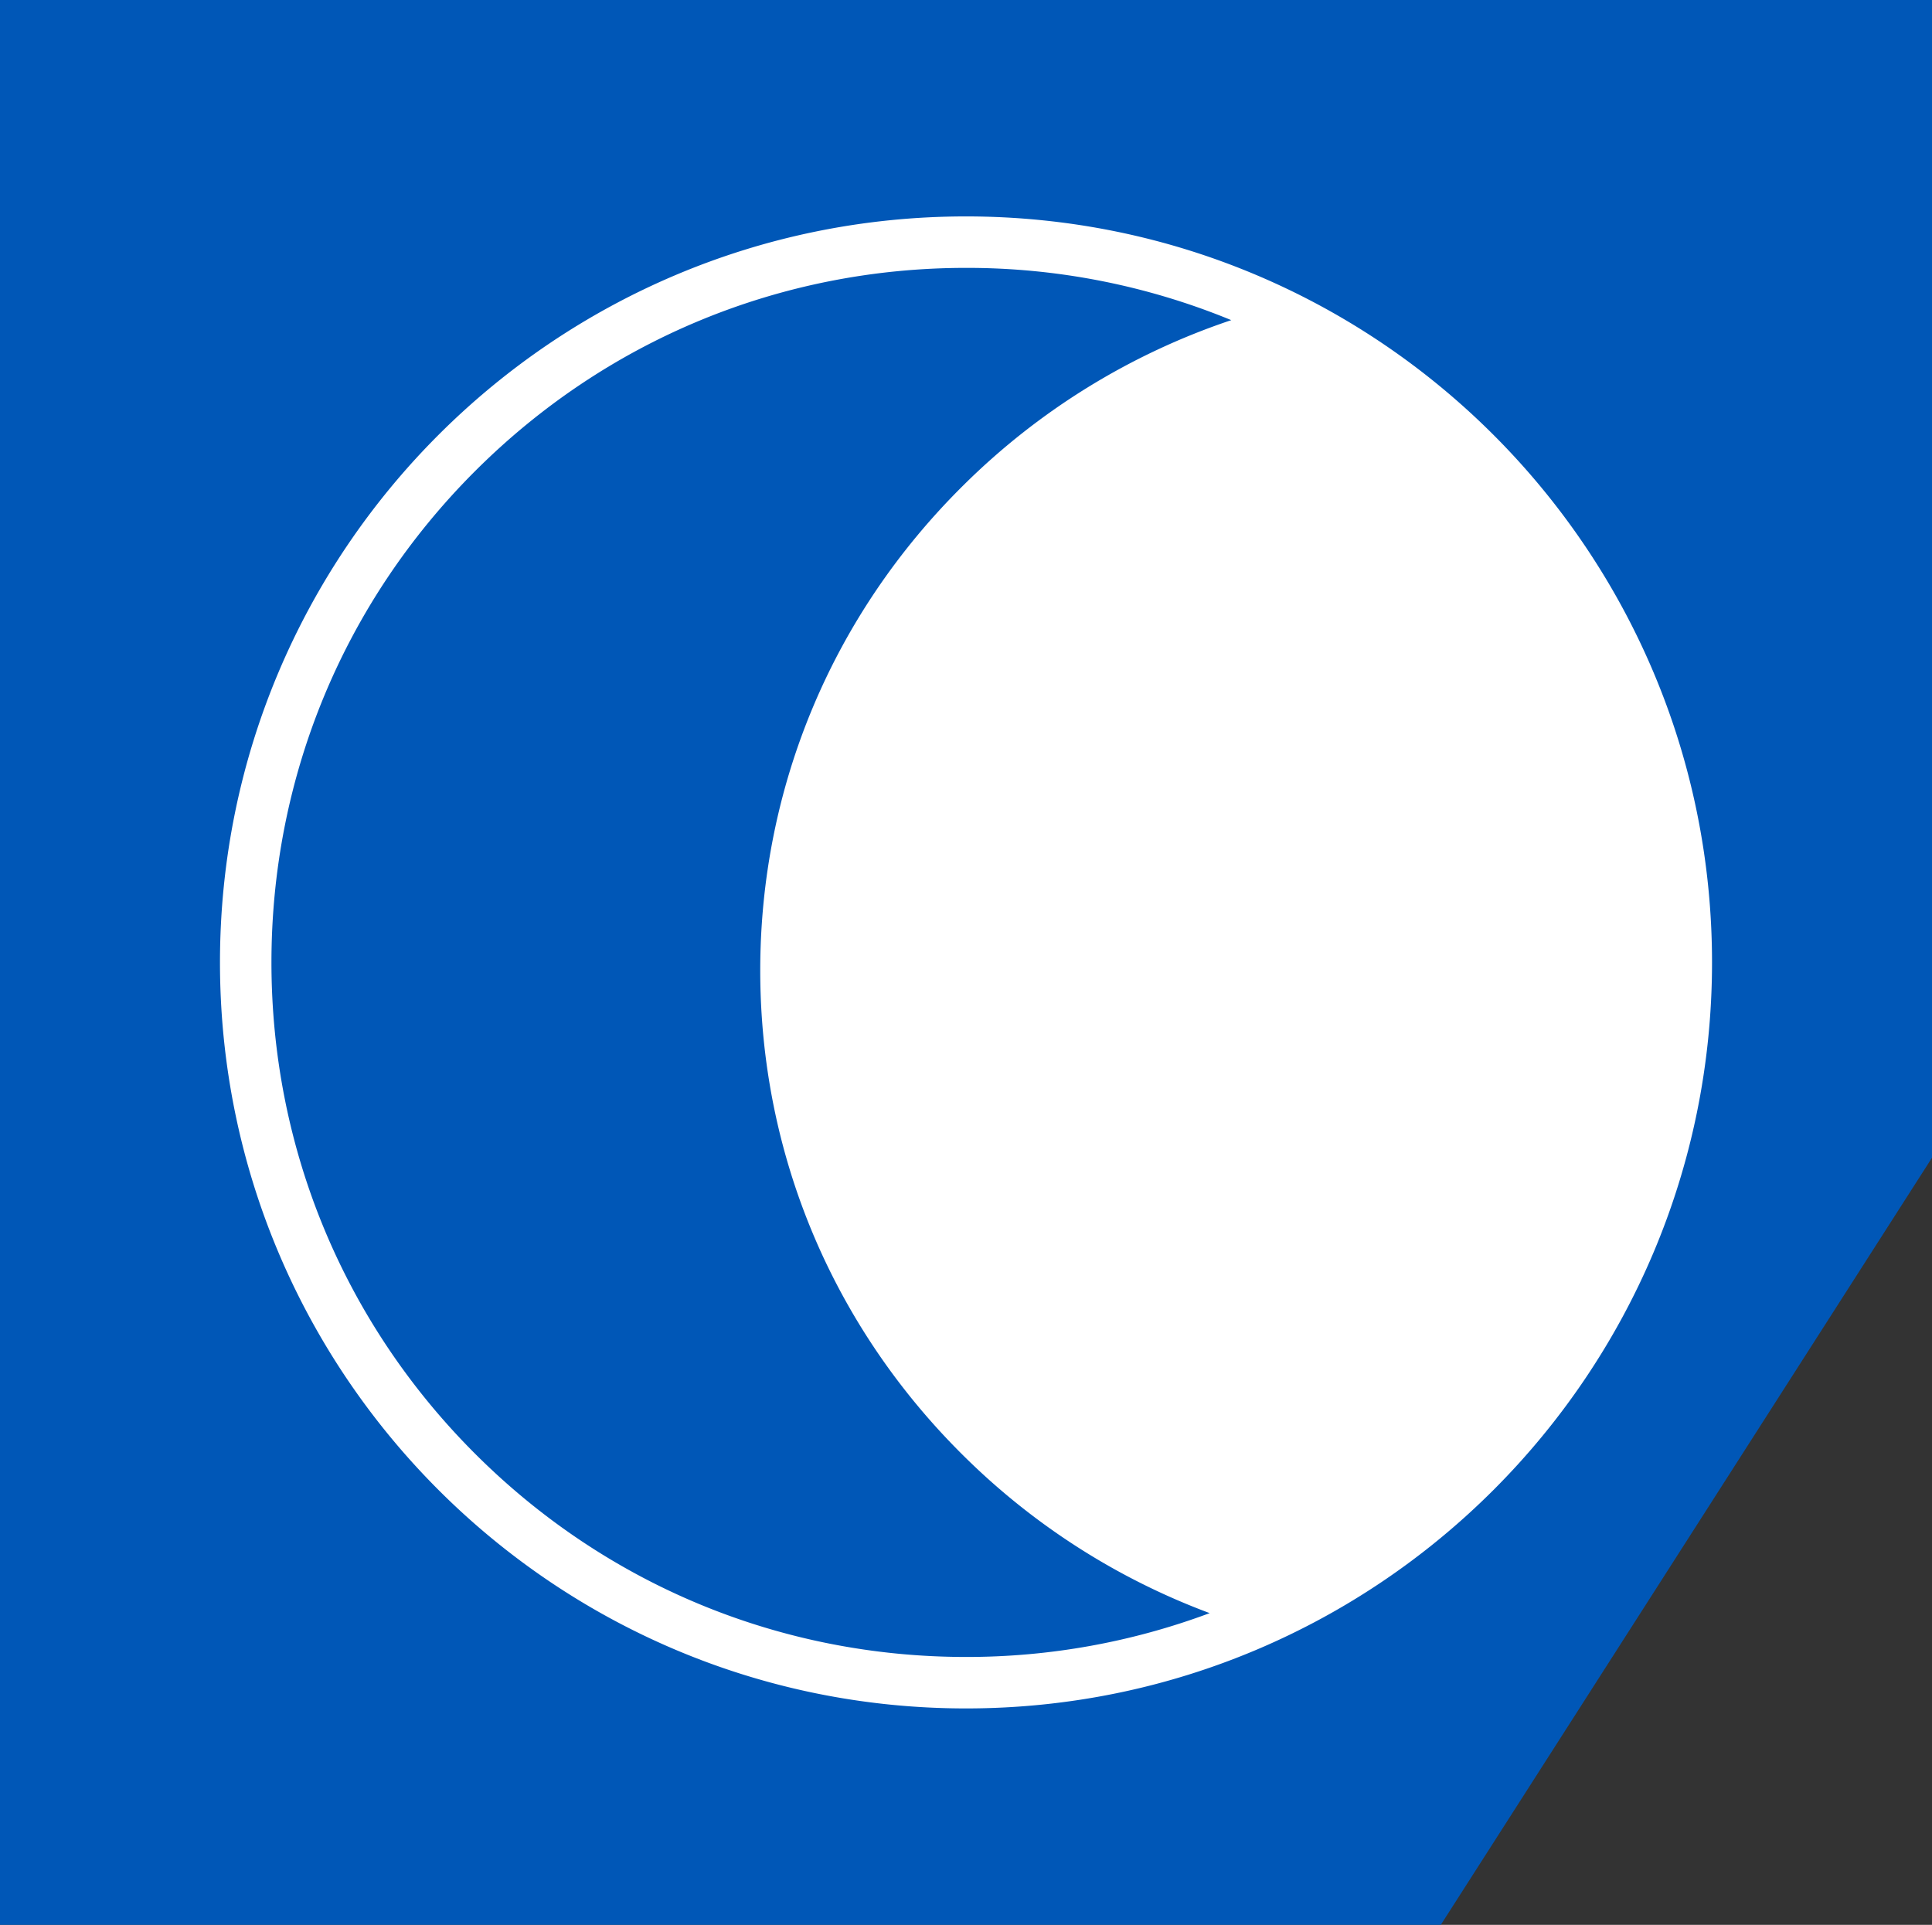 <svg id="Capa_1" data-name="Capa 1" xmlns="http://www.w3.org/2000/svg" viewBox="0 0 2000 1992.65"><rect x="0" y="0" width="2000" height="1992.65" fill="#333333" stroke="none"/><defs><style>.cls-1{fill:#0057b7;}.cls-2{fill:#fff;}</style></defs><polygon class="cls-1" points="2000 0 1491.51 0 816.18 0 0 0 0 1992.65 1491.51 1992.65 2000 1198.53 2000 0"/><path class="cls-2" d="M1000,227.72c-426.52,0-772.28,345.76-772.28,772.28S573.48,1772.28,1000,1772.28s772.28-345.76,772.28-772.28S1426.52,227.72,1000,227.72Zm-2.43,1283.1a717.93,717.93,0,0,0,254.69,162.8A718.9,718.9,0,0,1,1000,1719c-192,0-372.59-74.79-508.39-210.58S281,1192,281,1000s74.78-372.59,210.58-508.39S808,281,1000,281a717.86,717.86,0,0,1,274.6,54.09,717.26,717.26,0,0,0-277,170.68C861.77,640,787,818.49,787,1008.31S861.77,1376.6,997.57,1510.82Z" transform="translate(0 -3.68)"/></svg>